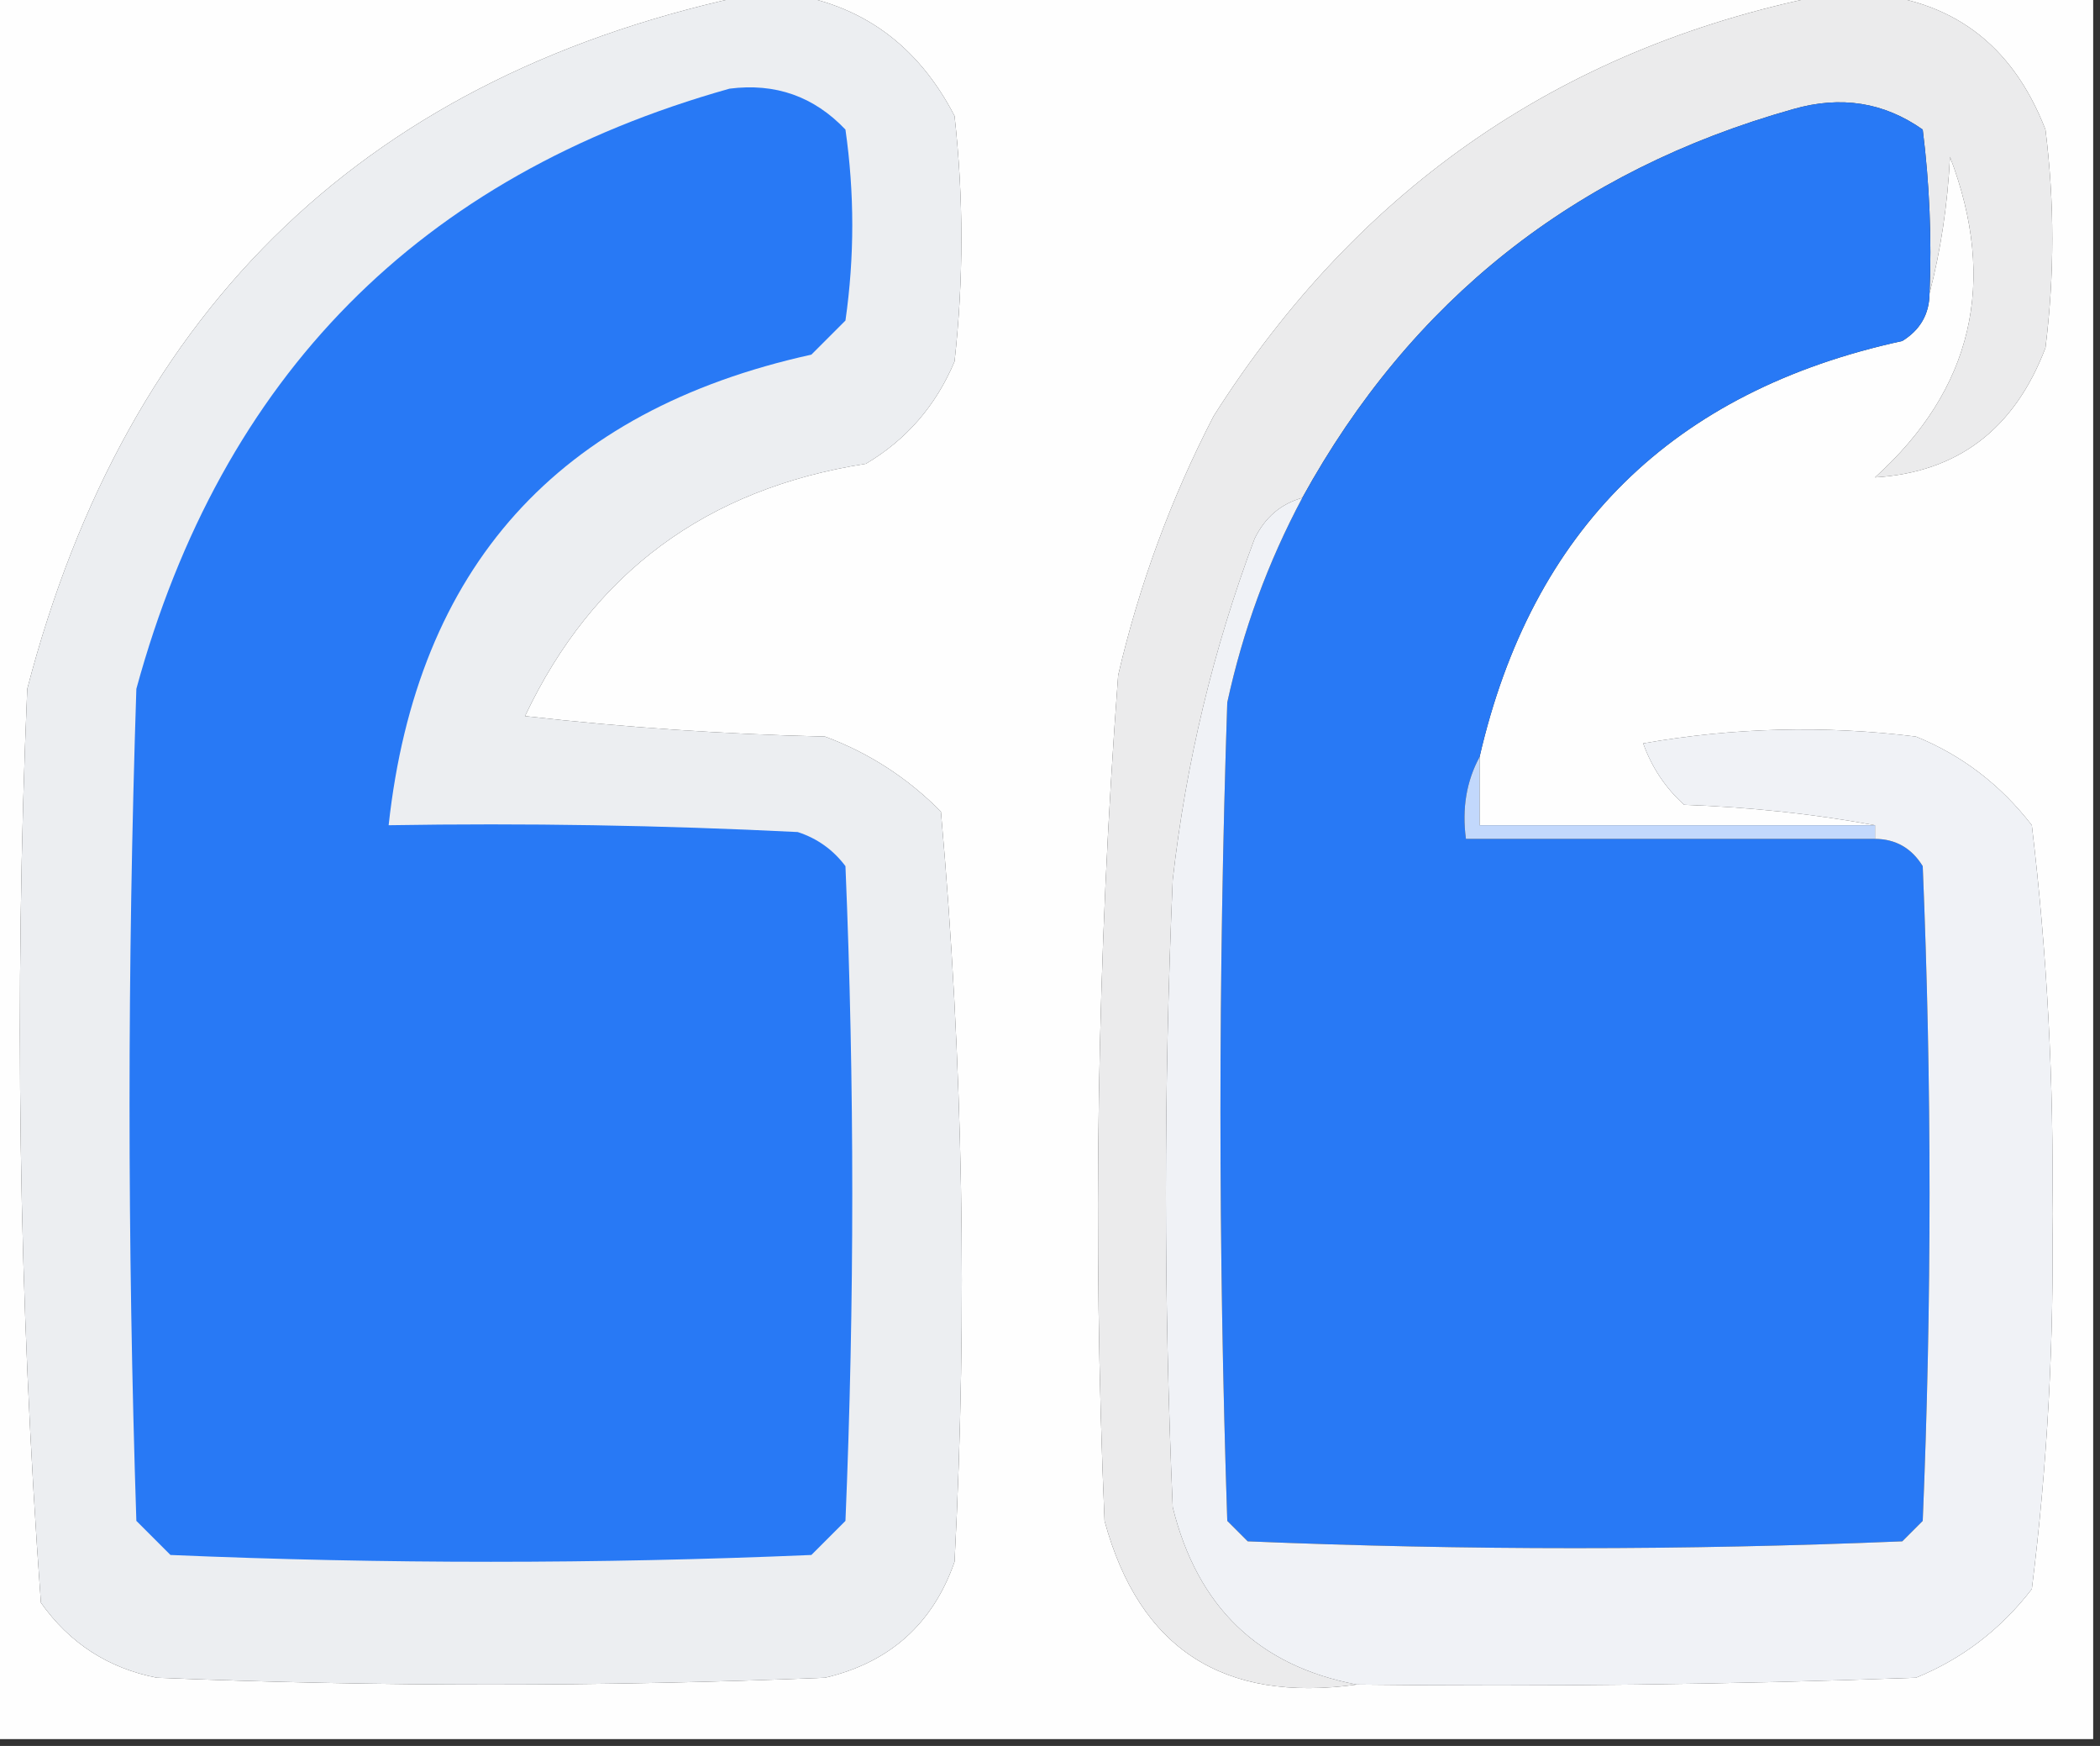 <?xml version="1.0" encoding="UTF-8"?>
<!DOCTYPE svg PUBLIC "-//W3C//DTD SVG 1.1//EN" "http://www.w3.org/Graphics/SVG/1.1/DTD/svg11.dtd">
<svg xmlns="http://www.w3.org/2000/svg" version="1.1" width="154px" height="128px" style="shape-rendering:geometricPrecision; text-rendering:geometricPrecision; image-rendering:optimizeQuality; fill-rule:evenodd; clip-rule:evenodd" xmlns:xlink="http://www.w3.org/1999/xlink">
<rect width="100%" height="100%" fill="#333333" stroke="none"/>
<g><path style="opacity:1" fill="#fefefe" d="M -0.5,-0.5 C 18.167,-0.5 36.833,-0.5 55.5,-0.5C 27.175,5.322 9.341,22.322 2,50.5C 1.032,72.897 1.366,95.23 3,117.5C 5.1,120.467 7.934,122.3 11.5,123C 27.833,123.667 44.167,123.667 60.5,123C 65.245,121.885 68.412,119.052 70,114.5C 70.96,96.101 70.627,77.768 69,59.5C 66.559,57.031 63.726,55.198 60.5,54C 53.144,53.831 45.811,53.331 38.5,52.5C 43.469,41.994 51.803,35.828 63.5,34C 66.473,32.235 68.64,29.735 70,26.5C 70.667,20.5 70.667,14.5 70,8.5C 67.287,3.26 63.12,0.26 57.5,-0.5C 83.167,-0.5 108.833,-0.5 134.5,-0.5C 114.935,3.209 99.768,13.543 89,30.5C 85.876,36.537 83.543,42.87 82,49.5C 80.447,70.139 80.114,90.806 81,111.5C 83.544,120.866 89.711,124.866 99.5,123.5C 113.171,123.667 126.837,123.5 140.5,123C 143.88,121.629 146.713,119.462 149,116.5C 150.141,107.43 150.641,98.263 150.5,89C 150.627,79.43 150.127,69.93 149,60.5C 146.713,57.538 143.88,55.371 140.5,54C 133.808,53.169 127.142,53.336 120.5,54.5C 121.128,56.258 122.128,57.758 123.5,59C 128.351,59.175 133.018,59.675 137.5,60.5C 127.833,60.5 118.167,60.5 108.5,60.5C 108.5,58.833 108.5,57.167 108.5,55.5C 112.339,38.828 122.672,28.662 139.5,25C 140.823,24.184 141.489,23.017 141.5,21.5C 142.321,18.359 142.821,15.025 143,11.5C 146.499,20.688 144.665,28.521 137.5,35C 143.564,34.632 147.731,31.465 150,25.5C 150.667,20.167 150.667,14.833 150,9.5C 147.565,3.215 143.065,-0.119 136.5,-0.5C 142.167,-0.5 147.833,-0.5 153.5,-0.5C 153.5,42.167 153.5,84.833 153.5,127.5C 102.167,127.5 50.833,127.5 -0.5,127.5C -0.5,84.833 -0.5,42.167 -0.5,-0.5 Z"/></g>
<g><path style="opacity:1" fill="#ebebec" d="M 134.5,-0.5 C 135.167,-0.5 135.833,-0.5 136.5,-0.5C 143.065,-0.119 147.565,3.215 150,9.5C 150.667,14.833 150.667,20.167 150,25.5C 147.731,31.465 143.564,34.632 137.5,35C 144.665,28.521 146.499,20.688 143,11.5C 142.821,15.025 142.321,18.359 141.5,21.5C 141.666,17.486 141.499,13.486 141,9.5C 138.159,7.496 134.993,6.996 131.5,8C 115.48,12.5 103.48,22 95.5,36.5C 93.926,36.937 92.759,37.937 92,39.5C 88.971,47.588 86.971,55.921 86,64.5C 85.333,79.833 85.333,95.167 86,110.5C 87.805,117.808 92.305,122.142 99.5,123.5C 89.711,124.866 83.544,120.866 81,111.5C 80.114,90.806 80.447,70.139 82,49.5C 83.543,42.87 85.876,36.537 89,30.5C 99.768,13.543 114.935,3.209 134.5,-0.5 Z"/></g>
<g><path style="opacity:1" fill="#2879f5" d="M 141.5,21.5 C 141.489,23.017 140.823,24.184 139.5,25C 122.672,28.662 112.339,38.828 108.5,55.5C 107.539,57.265 107.205,59.265 107.5,61.5C 117.5,61.5 127.5,61.5 137.5,61.5C 139.017,61.511 140.184,62.177 141,63.5C 141.667,79.5 141.667,95.5 141,111.5C 140.5,112 140,112.5 139.5,113C 123.5,113.667 107.5,113.667 91.5,113C 91,112.5 90.5,112 90,111.5C 89.333,91.5 89.333,71.5 90,51.5C 91.15,46.214 92.983,41.214 95.5,36.5C 103.48,22 115.48,12.5 131.5,8C 134.993,6.996 138.159,7.496 141,9.5C 141.499,13.486 141.666,17.486 141.5,21.5 Z"/></g>
<g><path style="opacity:1" fill="#f0f2f6" d="M 95.5,36.5 C 92.983,41.214 91.15,46.214 90,51.5C 89.333,71.5 89.333,91.5 90,111.5C 90.5,112 91,112.5 91.5,113C 107.5,113.667 123.5,113.667 139.5,113C 140,112.5 140.5,112 141,111.5C 141.667,95.5 141.667,79.5 141,63.5C 140.184,62.177 139.017,61.511 137.5,61.5C 137.5,61.167 137.5,60.833 137.5,60.5C 133.018,59.675 128.351,59.175 123.5,59C 122.128,57.758 121.128,56.258 120.5,54.5C 127.142,53.336 133.808,53.169 140.5,54C 143.88,55.371 146.713,57.538 149,60.5C 150.127,69.93 150.627,79.43 150.5,89C 150.641,98.263 150.141,107.43 149,116.5C 146.713,119.462 143.88,121.629 140.5,123C 126.837,123.5 113.171,123.667 99.5,123.5C 92.305,122.142 87.805,117.808 86,110.5C 85.333,95.167 85.333,79.833 86,64.5C 86.971,55.921 88.971,47.588 92,39.5C 92.759,37.937 93.926,36.937 95.5,36.5 Z"/></g>
<g><path style="opacity:1" fill="#c2d8fc" d="M 108.5,55.5 C 108.5,57.167 108.5,58.833 108.5,60.5C 118.167,60.5 127.833,60.5 137.5,60.5C 137.5,60.833 137.5,61.167 137.5,61.5C 127.5,61.5 117.5,61.5 107.5,61.5C 107.205,59.265 107.539,57.265 108.5,55.5 Z"/></g>
<g><path style="opacity:1" fill="#eceef1" d="M 55.5,-0.5 C 56.167,-0.5 56.833,-0.5 57.5,-0.5C 63.12,0.26 67.287,3.26 70,8.5C 70.667,14.5 70.667,20.5 70,26.5C 68.64,29.735 66.473,32.235 63.5,34C 51.803,35.828 43.469,41.994 38.5,52.5C 45.811,53.331 53.144,53.831 60.5,54C 63.726,55.198 66.559,57.031 69,59.5C 70.627,77.768 70.96,96.101 70,114.5C 68.412,119.052 65.245,121.885 60.5,123C 44.167,123.667 27.833,123.667 11.5,123C 7.934,122.3 5.1,120.467 3,117.5C 1.366,95.23 1.032,72.897 2,50.5C 9.341,22.322 27.175,5.322 55.5,-0.5 Z"/></g>
<g><path style="opacity:1" fill="#2879f5" d="M 53.5,6.5 C 56.862,6.07 59.695,7.07 62,9.5C 62.667,14.167 62.667,18.833 62,23.5C 61.167,24.333 60.333,25.167 59.5,26C 40.899,30.1 30.565,41.6 28.5,60.5C 38.506,60.334 48.506,60.5 58.5,61C 59.931,61.465 61.097,62.299 62,63.5C 62.667,79.5 62.667,95.5 62,111.5C 61.167,112.333 60.333,113.167 59.5,114C 43.833,114.667 28.167,114.667 12.5,114C 11.667,113.167 10.833,112.333 10,111.5C 9.333,91.167 9.333,70.833 10,50.5C 16.275,27.552 30.775,12.886 53.5,6.5 Z"/></g>
</svg>
